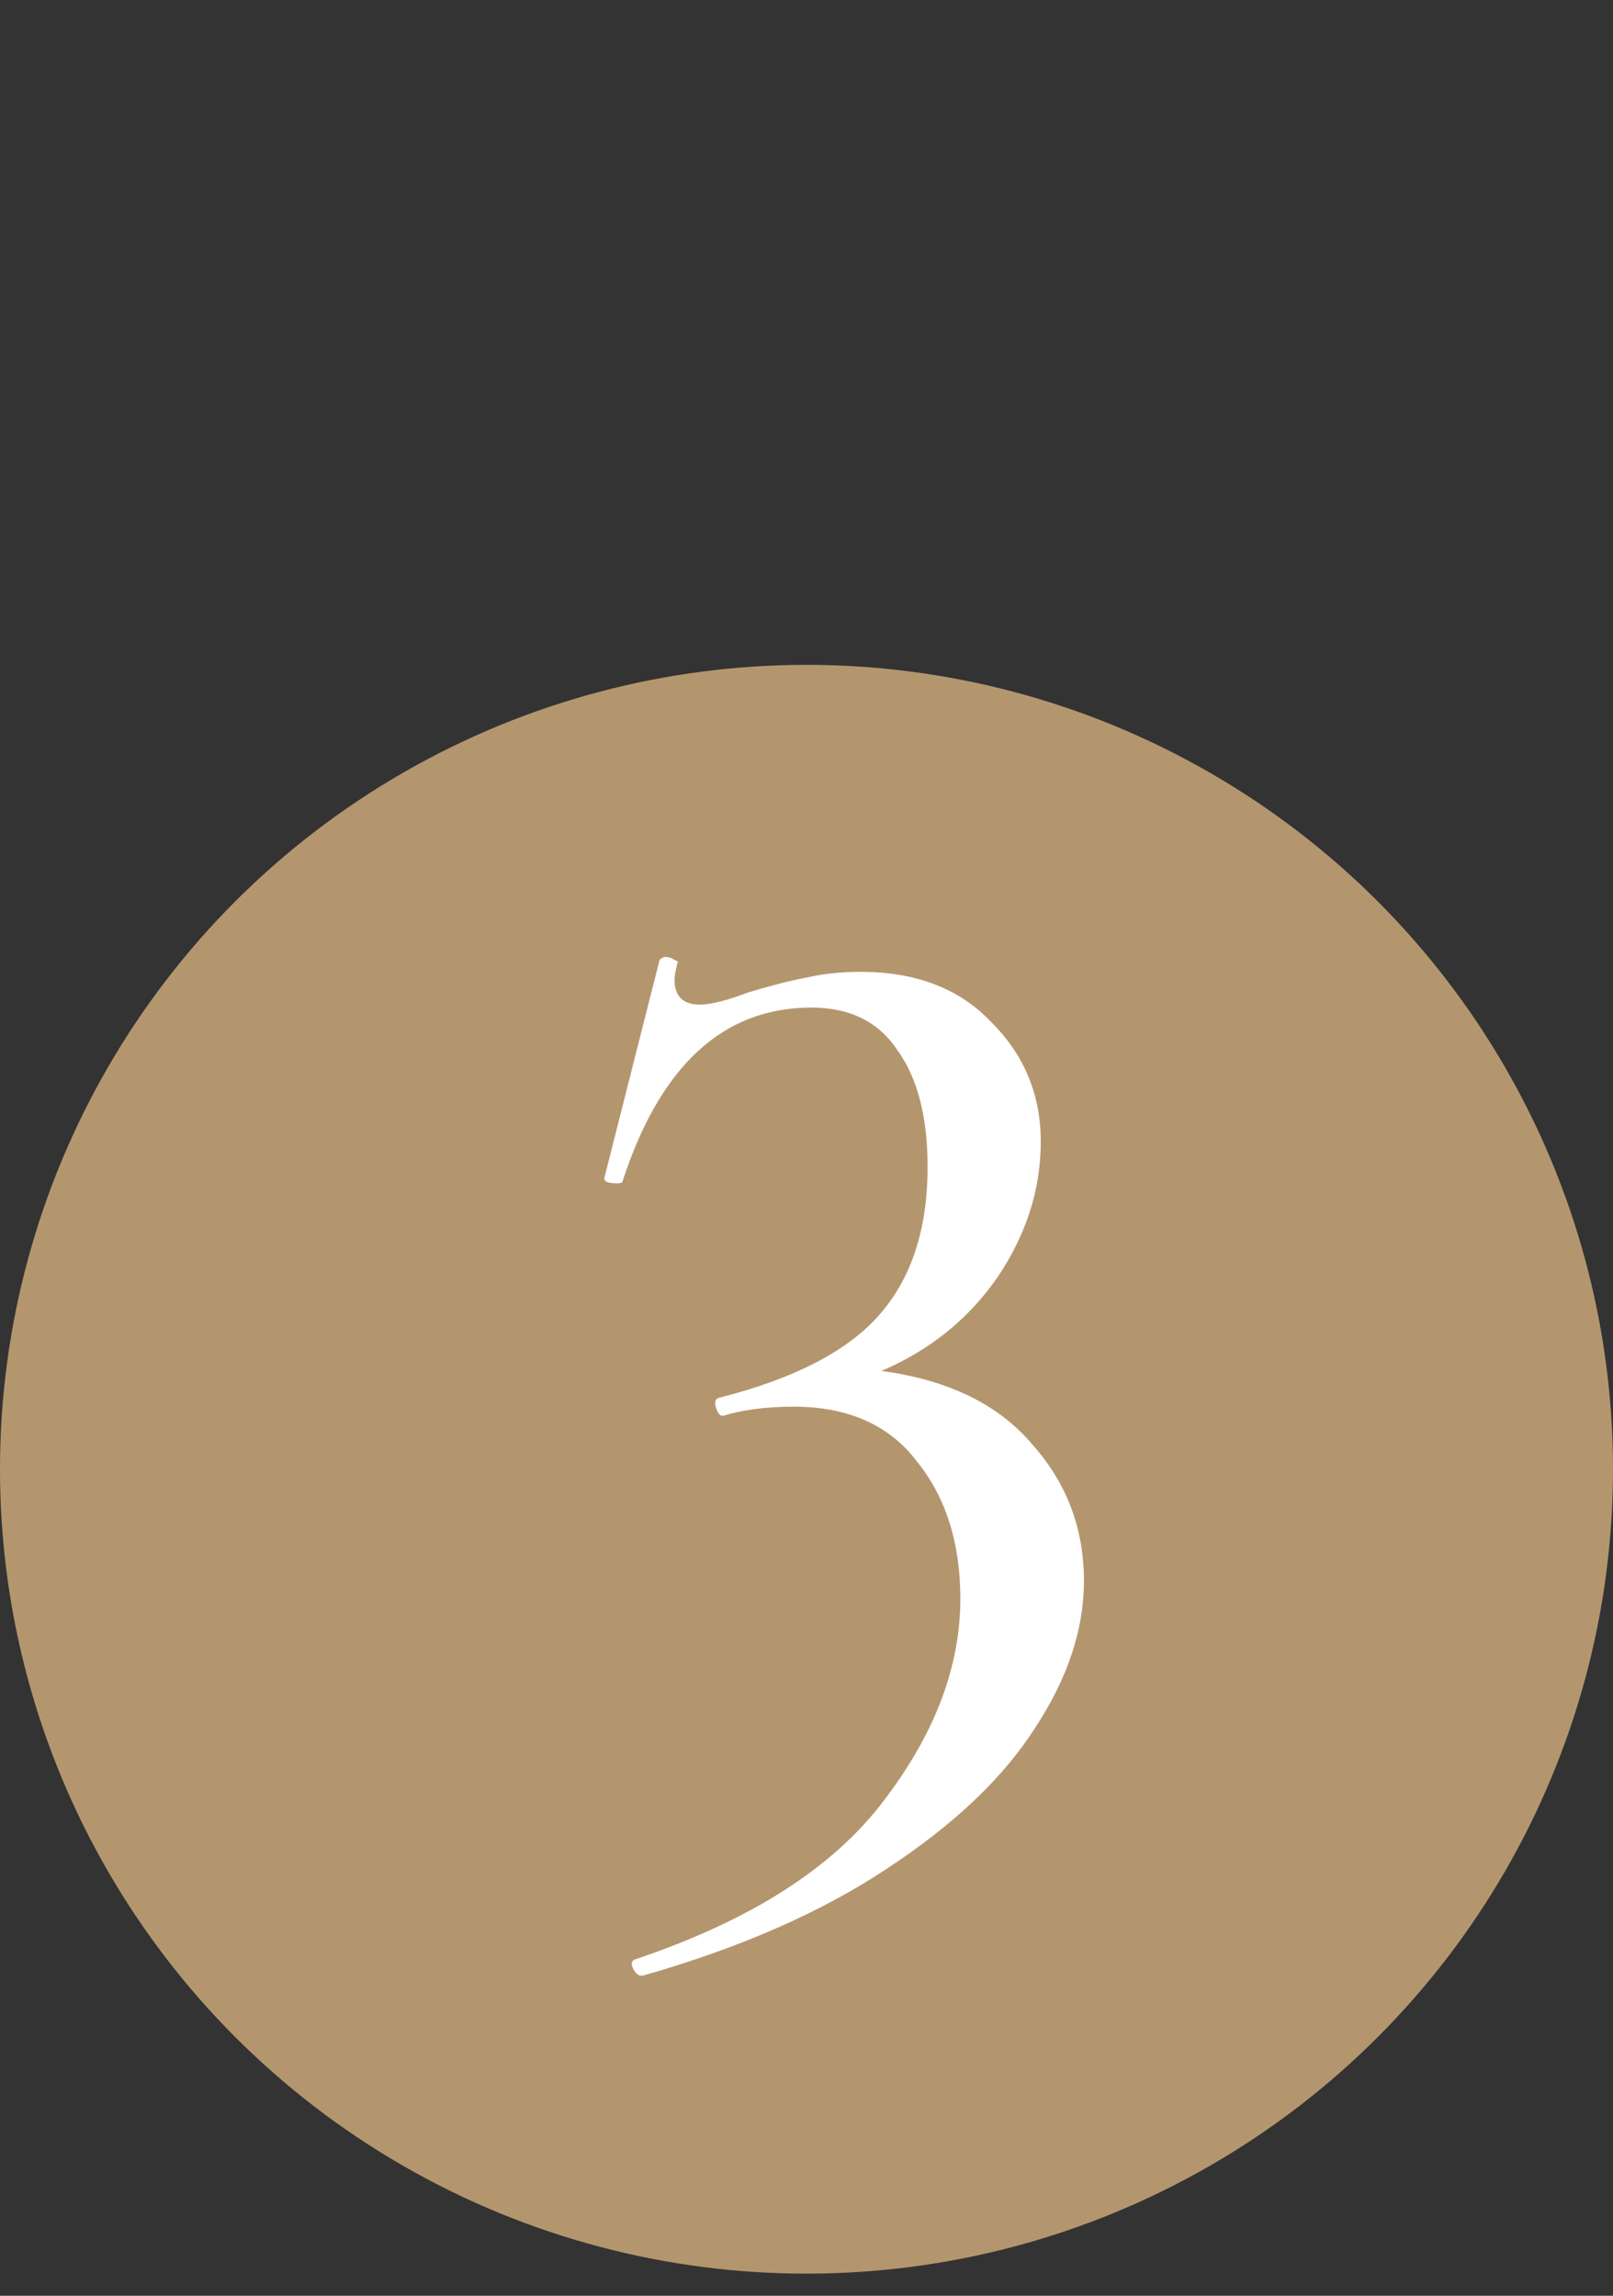 <?xml version="1.0" encoding="UTF-8"?> <svg xmlns="http://www.w3.org/2000/svg" width="52" height="74" viewBox="0 0 52 74" fill="none"><rect x="0" y="0" width="52" height="74" fill="#333333" stroke="none"/><ellipse cx="26" cy="47.358" rx="26" ry="25.928" fill="#B4966E"></ellipse><path d="M28.416 44.189C30.56 44.477 32.176 45.261 33.264 46.541C34.384 47.789 34.944 49.261 34.944 50.957C34.944 52.525 34.416 54.109 33.36 55.709C32.336 57.309 30.752 58.813 28.608 60.221C26.496 61.629 23.872 62.781 20.736 63.677C20.608 63.709 20.496 63.629 20.4 63.437C20.336 63.277 20.368 63.181 20.496 63.149C24.208 61.901 26.88 60.189 28.512 58.013C30.144 55.869 30.96 53.709 30.96 51.533C30.96 49.741 30.496 48.269 29.568 47.117C28.672 45.933 27.344 45.341 25.584 45.341C24.72 45.341 23.968 45.437 23.328 45.629C23.232 45.661 23.152 45.581 23.088 45.389C23.024 45.197 23.056 45.085 23.184 45.053C25.584 44.445 27.296 43.565 28.32 42.413C29.376 41.229 29.904 39.629 29.904 37.613C29.904 36.013 29.584 34.765 28.944 33.869C28.336 32.941 27.408 32.477 26.16 32.477C23.312 32.477 21.28 34.349 20.064 38.093C20.064 38.125 20 38.141 19.872 38.141C19.584 38.141 19.456 38.077 19.488 37.949L21.264 30.941C21.328 30.877 21.392 30.845 21.456 30.845C21.552 30.845 21.648 30.877 21.744 30.941C21.84 30.973 21.872 31.005 21.84 31.037C21.776 31.293 21.744 31.469 21.744 31.565C21.744 32.109 22.016 32.381 22.56 32.381C22.912 32.381 23.424 32.253 24.096 31.997C24.832 31.773 25.456 31.613 25.968 31.517C26.512 31.389 27.104 31.325 27.744 31.325C29.536 31.325 30.944 31.869 31.968 32.957C33.024 34.013 33.552 35.293 33.552 36.797C33.552 38.333 33.088 39.789 32.16 41.165C31.232 42.509 29.984 43.517 28.416 44.189Z" fill="white"></path></svg> 